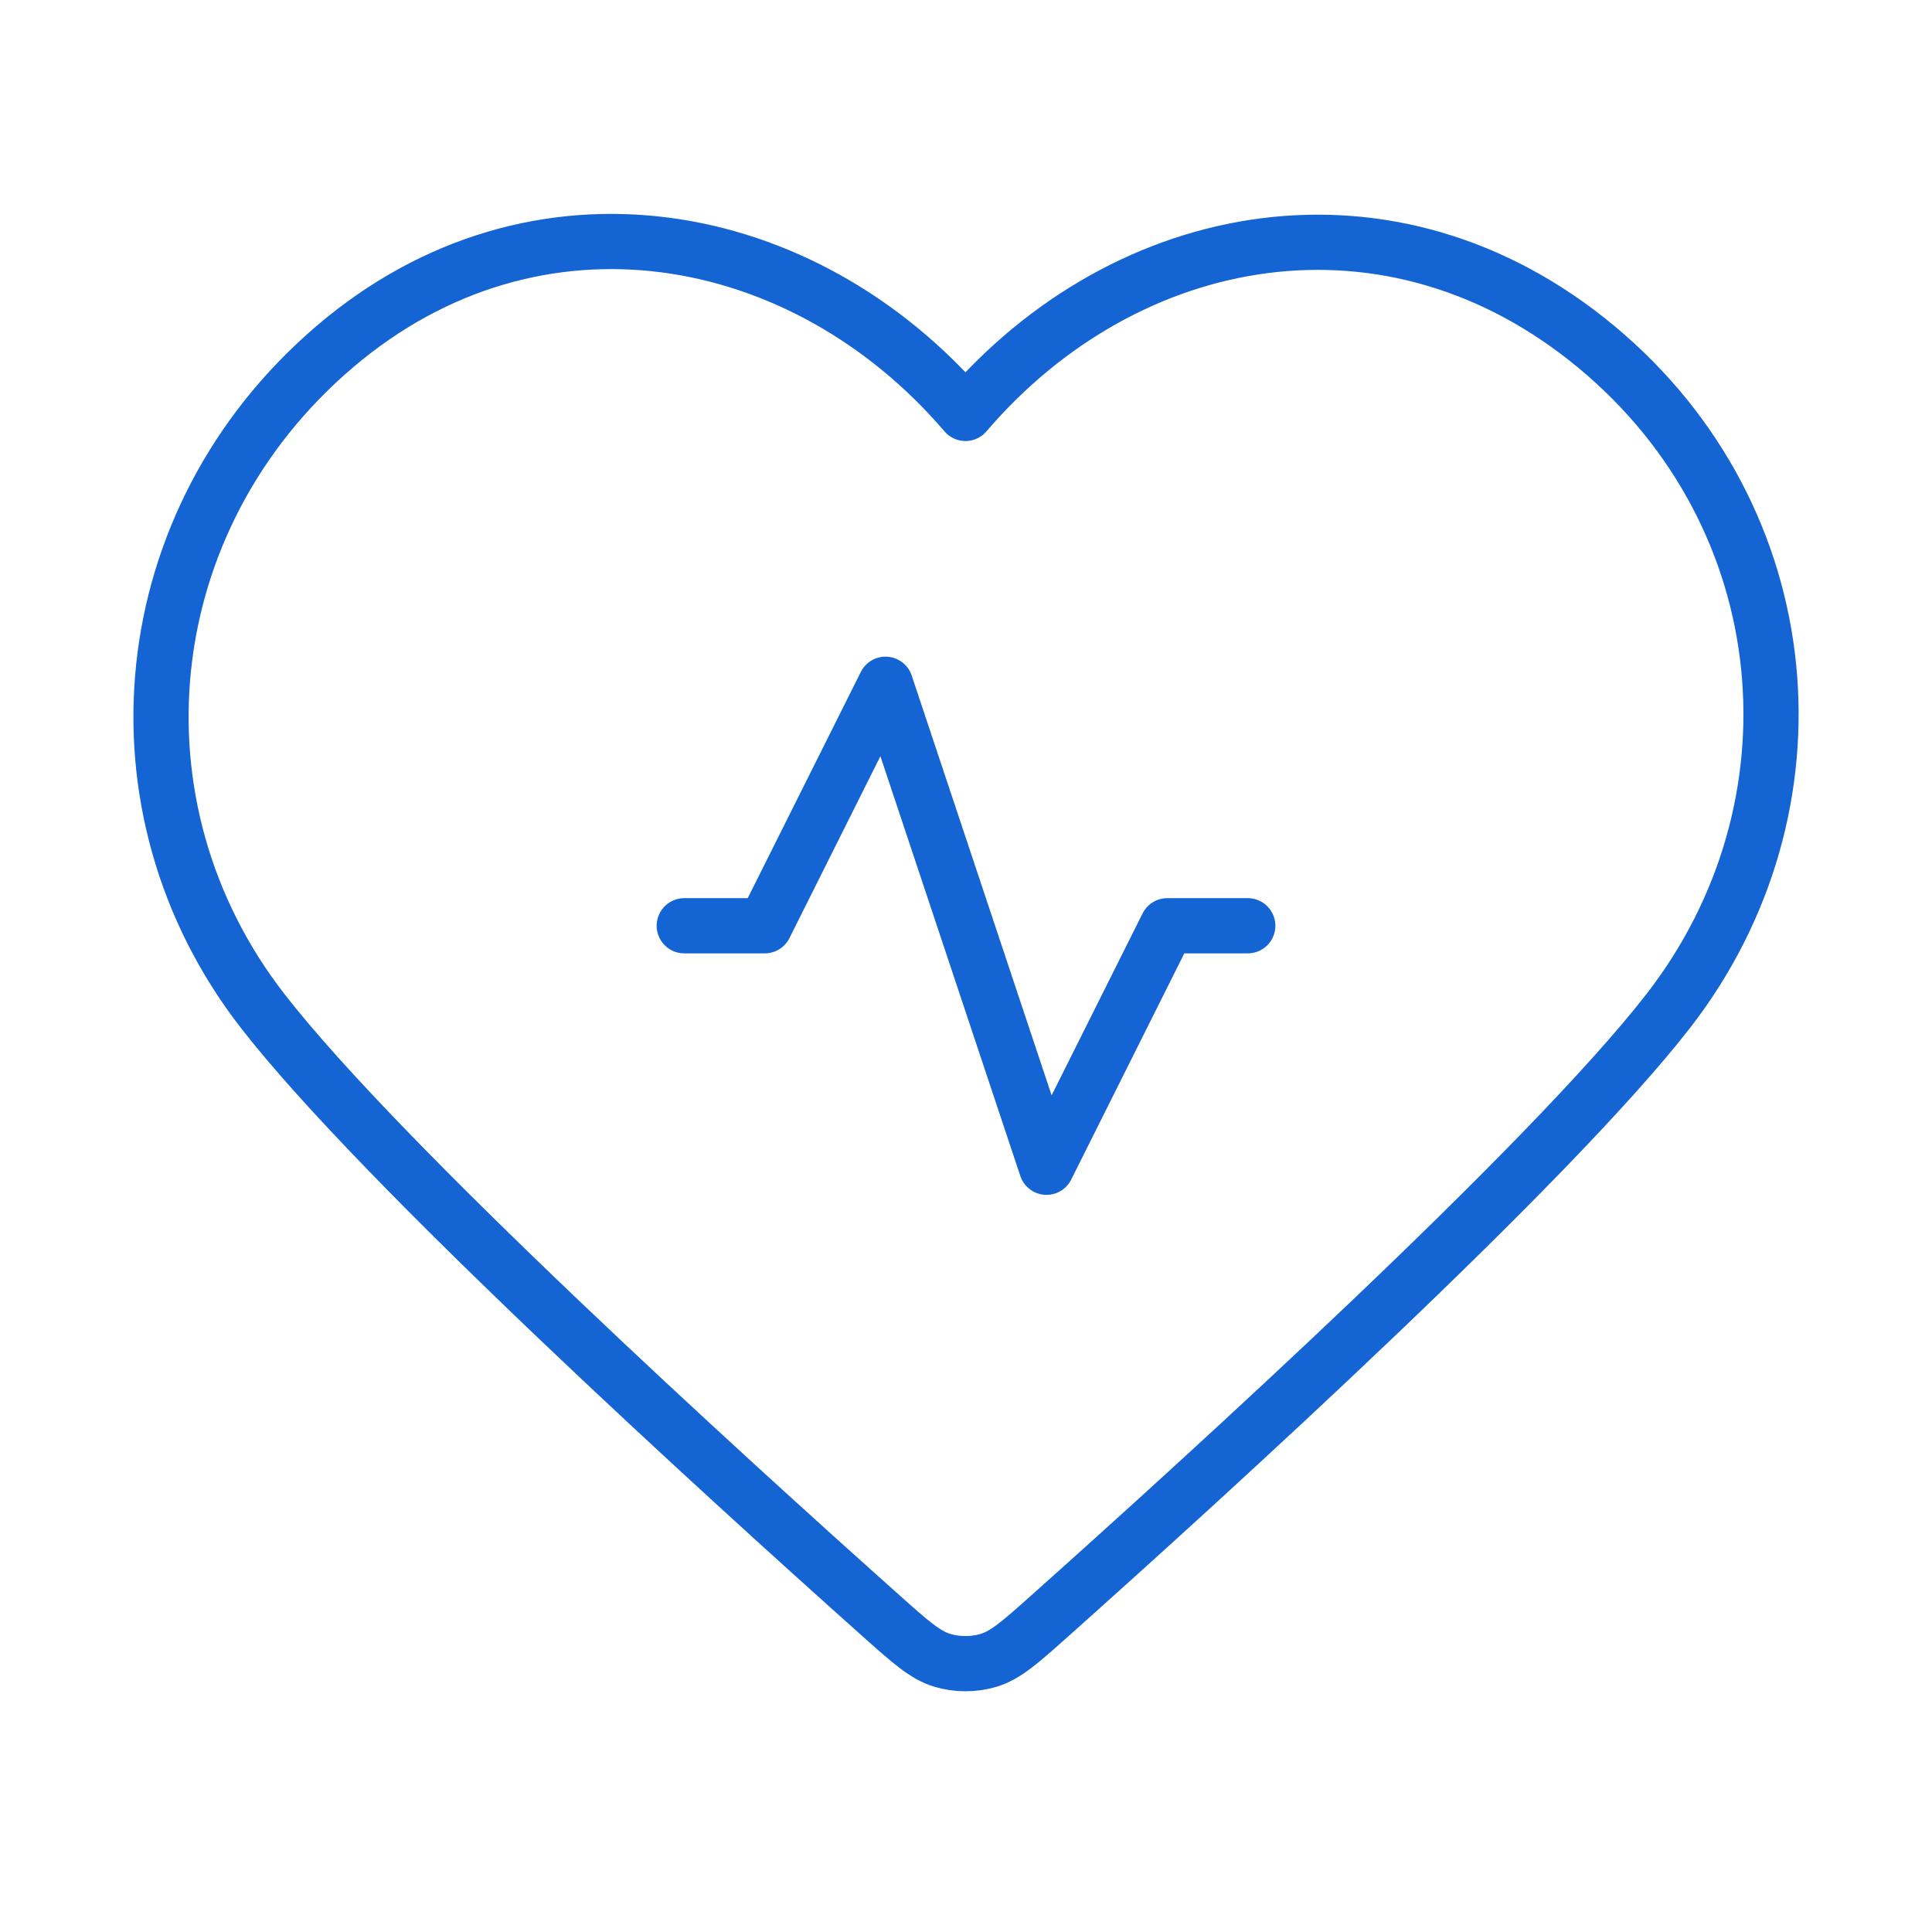 <svg width="70" height="70" viewBox="0 0 70 70" fill="none" xmlns="http://www.w3.org/2000/svg">
<path d="M45.209 33.542H42.292L37.917 42.292L32.084 24.792L27.709 33.542H24.792M34.981 14.979C29.149 8.162 19.425 6.328 12.118 12.571C4.812 18.814 3.783 29.251 9.521 36.635C13.855 42.211 26.167 53.407 31.932 58.552C32.992 59.498 33.522 59.97 34.143 60.157C34.681 60.318 35.28 60.318 35.819 60.157C36.439 59.97 36.969 59.498 38.029 58.552C43.794 53.407 56.106 42.211 60.44 36.635C66.178 29.251 65.275 18.748 57.843 12.571C50.411 6.394 40.812 8.162 34.981 14.979Z" stroke="#1464D3" stroke-width="2" stroke-linecap="round" stroke-linejoin="round"/>
</svg>
